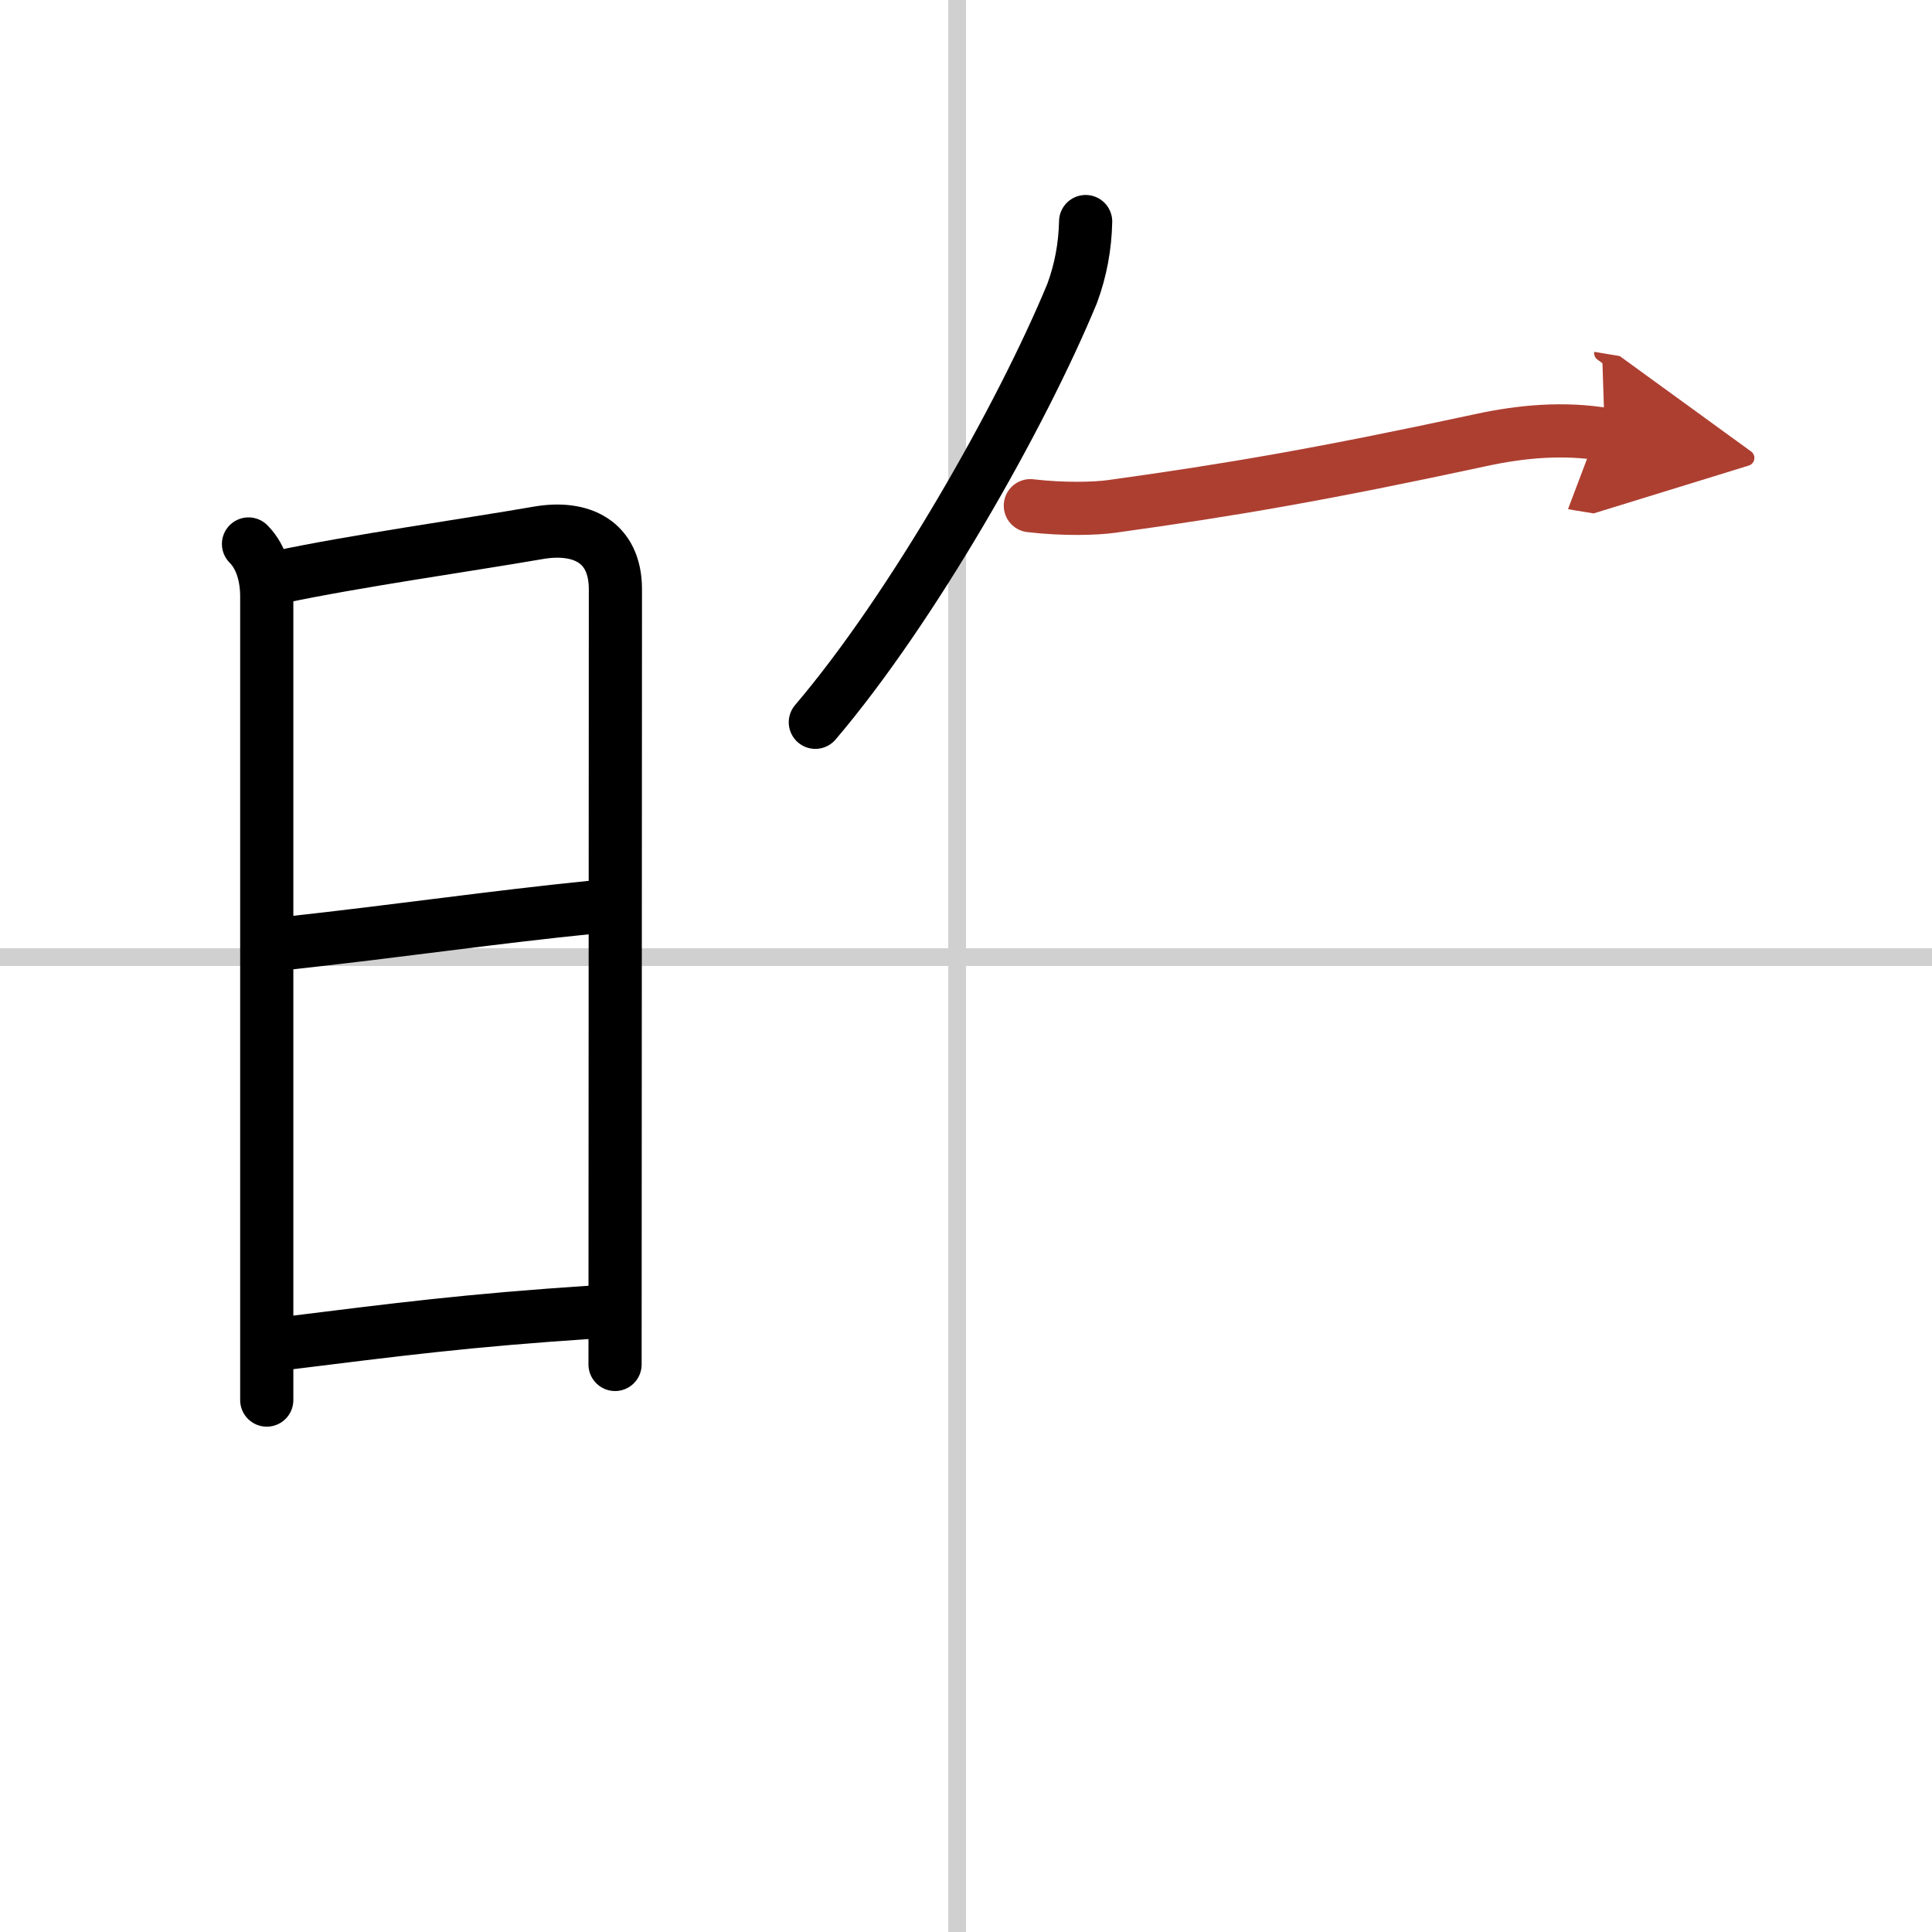 <svg width="400" height="400" viewBox="0 0 109 109" xmlns="http://www.w3.org/2000/svg"><defs><marker id="a" markerWidth="4" orient="auto" refX="1" refY="5" viewBox="0 0 10 10"><polyline points="0 0 10 5 0 10 1 5" fill="#ad3f31" stroke="#ad3f31"/></marker></defs><g fill="none" stroke="#000" stroke-linecap="round" stroke-linejoin="round" stroke-width="3"><rect width="100%" height="100%" fill="#fff" stroke="#fff"/><line x1="54" x2="54" y2="109" stroke="#d0d0d0" stroke-width="1"/><line x2="109" y1="54" y2="54" stroke="#d0d0d0" stroke-width="1"/><path d="m14.02 30.69c0.77 0.77 1.03 1.93 1.03 2.97v37.71 7.62"/><path d="m15.69 32.57c4.38-0.93 10.6-1.8 14.69-2.51 2.39-0.41 4.34 0.48 4.34 3.19 0 7.4-0.02 37.01-0.02 43.73"/><path d="m16.08 53.23c6.67-0.73 11.67-1.48 17.47-2.06"/><path d="m15.94 75.81c6.56-0.81 10.31-1.31 17.6-1.79"/><path d="m61.25 12.5c-0.03 1.4-0.28 2.75-0.76 4.05-2.87 6.95-9.04 17.8-14.49 24.2"/><path d="m58.13 28.53c1.87 0.22 3.68 0.17 4.6 0.04 6.77-0.94 11.9-1.82 20.82-3.74 2.35-0.51 4.7-0.7 6.99-0.32" marker-end="url(#a)" stroke="#ad3f31"/></g></svg>
